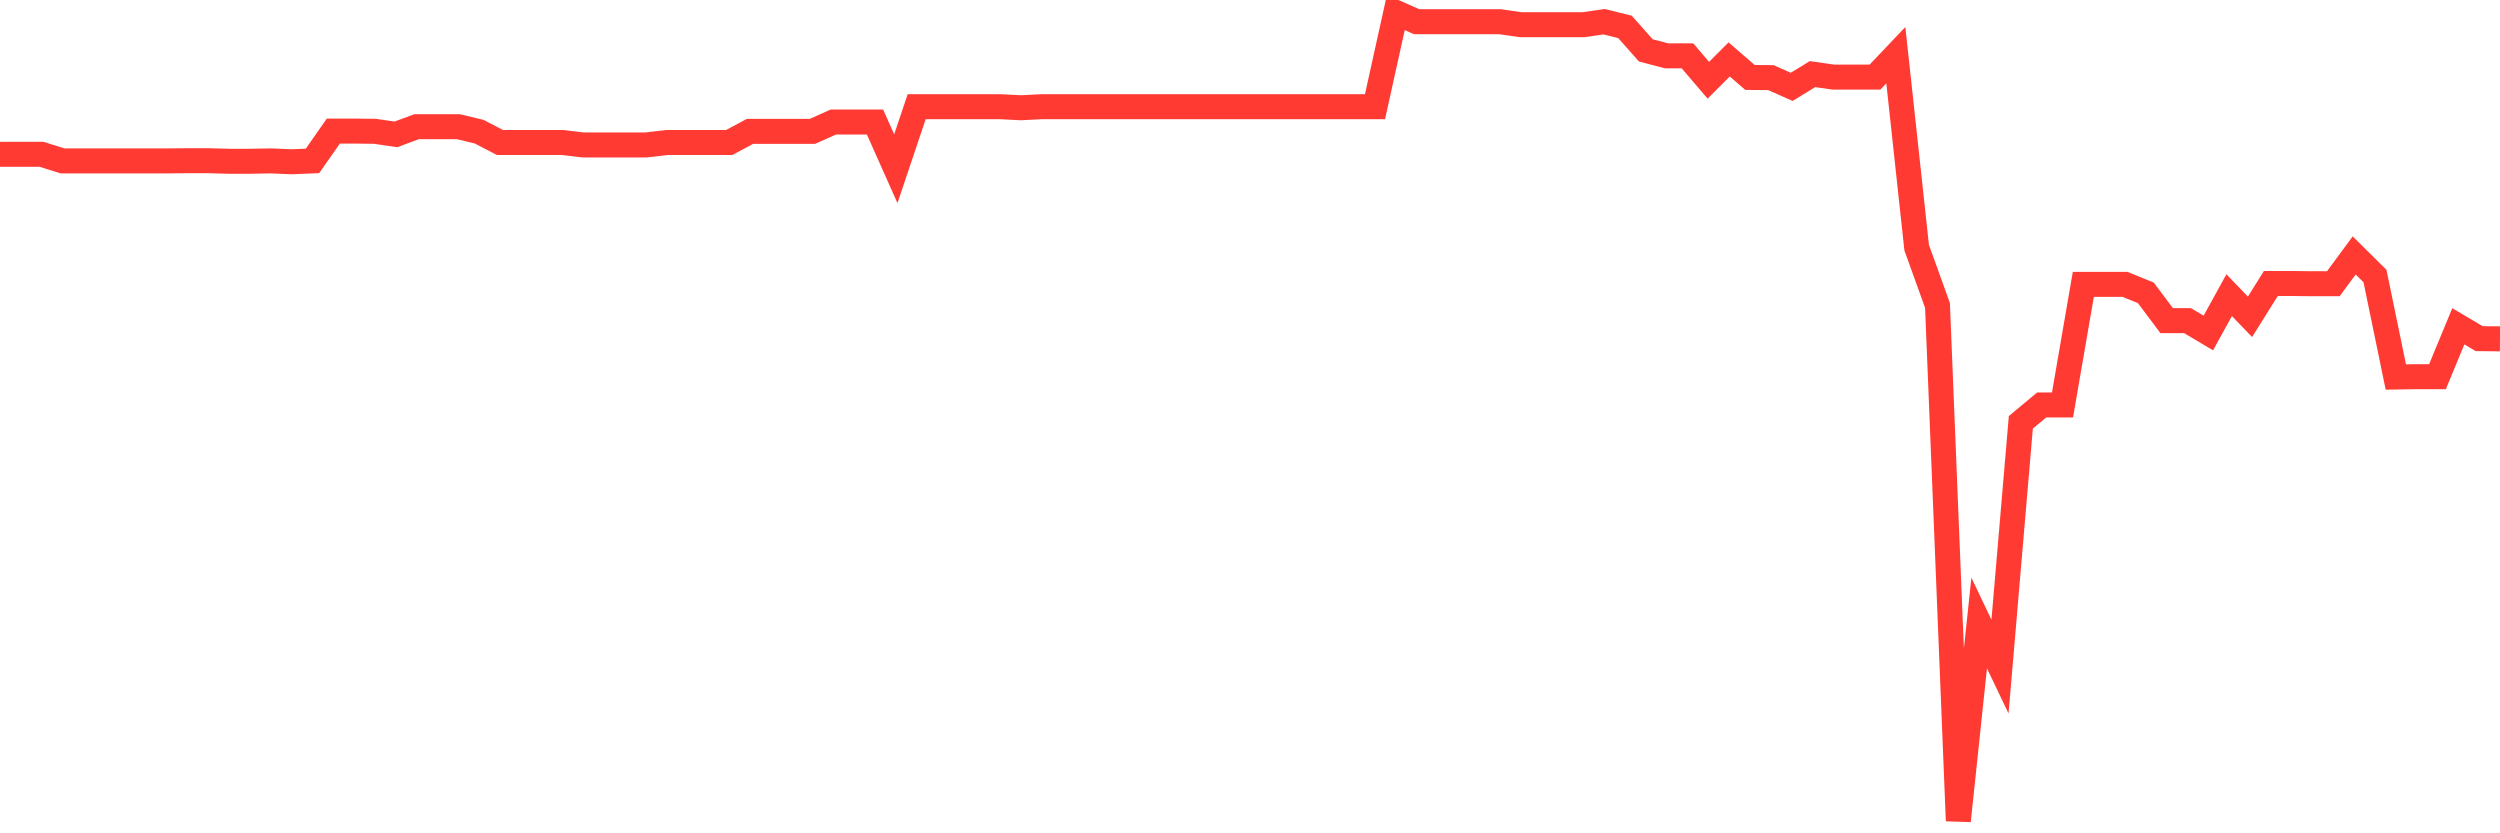 <svg
  xmlns="http://www.w3.org/2000/svg"
  xmlns:xlink="http://www.w3.org/1999/xlink"
  width="120"
  height="40"
  viewBox="0 0 120 40"
  preserveAspectRatio="none"
>
  <polyline
    points="0,7.407 1,7.408 2,7.408 3,7.723 4,7.723 5,7.723 6,7.723 7,7.723 8,7.723 9,7.714 10,7.714 11,7.741 12,7.741 13,7.723 14,7.765 15,7.723 16,6.292 17,6.292 18,6.303 19,6.451 20,6.081 21,6.081 22,6.081 23,6.321 24,6.841 25,6.841 26,6.841 27,6.841 28,6.959 29,6.959 30,6.959 31,6.959 32,6.841 33,6.841 34,6.841 35,6.841 36,6.305 37,6.305 38,6.305 39,6.305 40,5.857 41,5.857 42,5.857 43,8.1 44,5.122 45,5.122 46,5.122 47,5.122 48,5.122 49,5.172 50,5.122 51,5.122 52,5.122 53,5.122 54,5.122 55,5.122 56,5.122 57,5.122 58,5.122 59,5.122 60,5.122 61,5.122 62,5.122 63,5.122 64,5.122 65,5.122 66,5.122 67,0.6 68,1.042 69,1.042 70,1.042 71,1.042 72,1.042 73,1.187 74,1.187 75,1.187 76,1.187 77,1.042 78,1.292 79,2.419 80,2.681 81,2.681 82,3.852 83,2.853 84,3.718 85,3.725 86,4.169 87,3.557 88,3.701 89,3.701 90,3.701 91,2.648 92,11.886 93,14.663 94,39.4 95,29.904 96,31.998 97,20.272 98,19.439 99,19.439 100,13.65 101,13.65 102,13.65 103,14.056 104,15.39 105,15.39 106,15.984 107,14.168 108,15.208 109,13.608 110,13.608 111,13.619 112,13.619 113,12.261 114,13.251 115,18.097 116,18.08 117,18.08 118,15.662 119,16.255 120,16.265"
    fill="none"
    stroke="#ff3a33"
    stroke-width="1.2"
  >
  </polyline>
</svg>